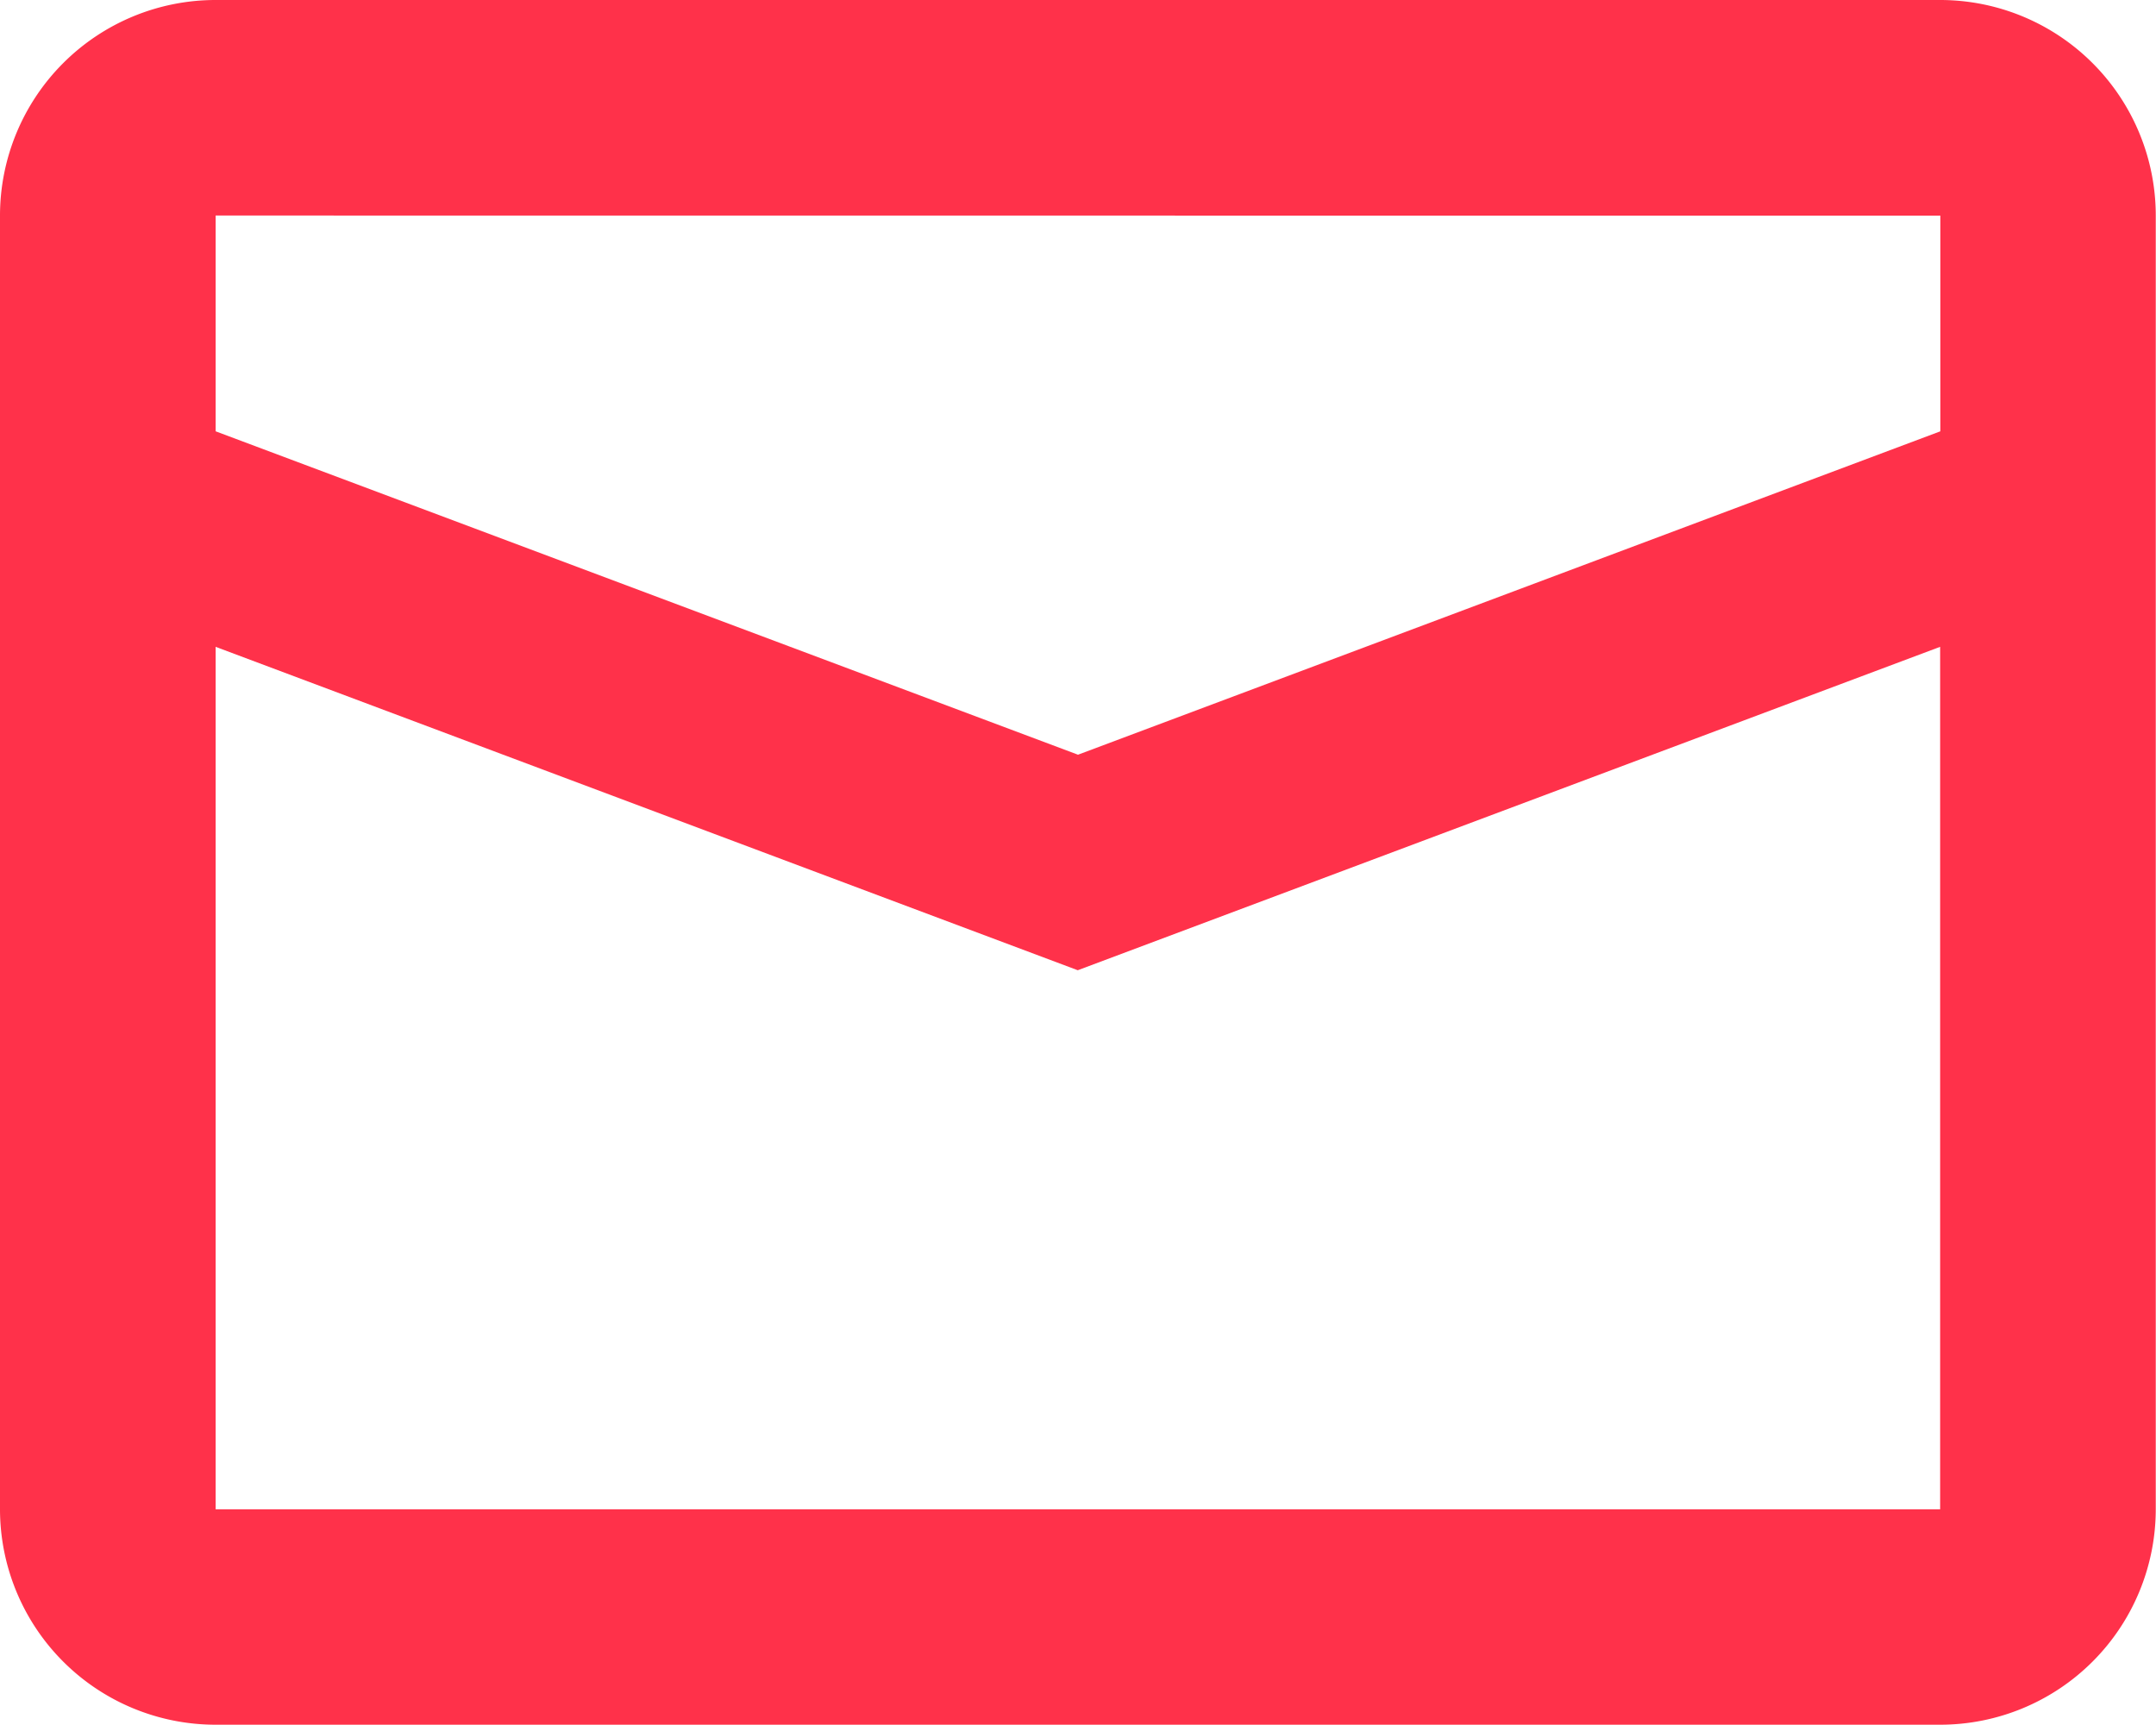<svg xmlns="http://www.w3.org/2000/svg" width="18.128" height="14.502" viewBox="0 0 18.128 14.502">
  <path id="mail" d="M4.813,11.438v7.251h14.5V11.438l-7.251,2.719Zm0-3.626V9.626l7.251,2.719,7.251-2.719V7.813ZM4.813,6h14.5a1.813,1.813,0,0,1,1.813,1.813V18.689A1.813,1.813,0,0,1,19.315,20.5H4.813A1.813,1.813,0,0,1,3,18.689V7.813A1.813,1.813,0,0,1,4.813,6Z" transform="translate(-3 -6)" fill="#ff314a"/>
</svg>
